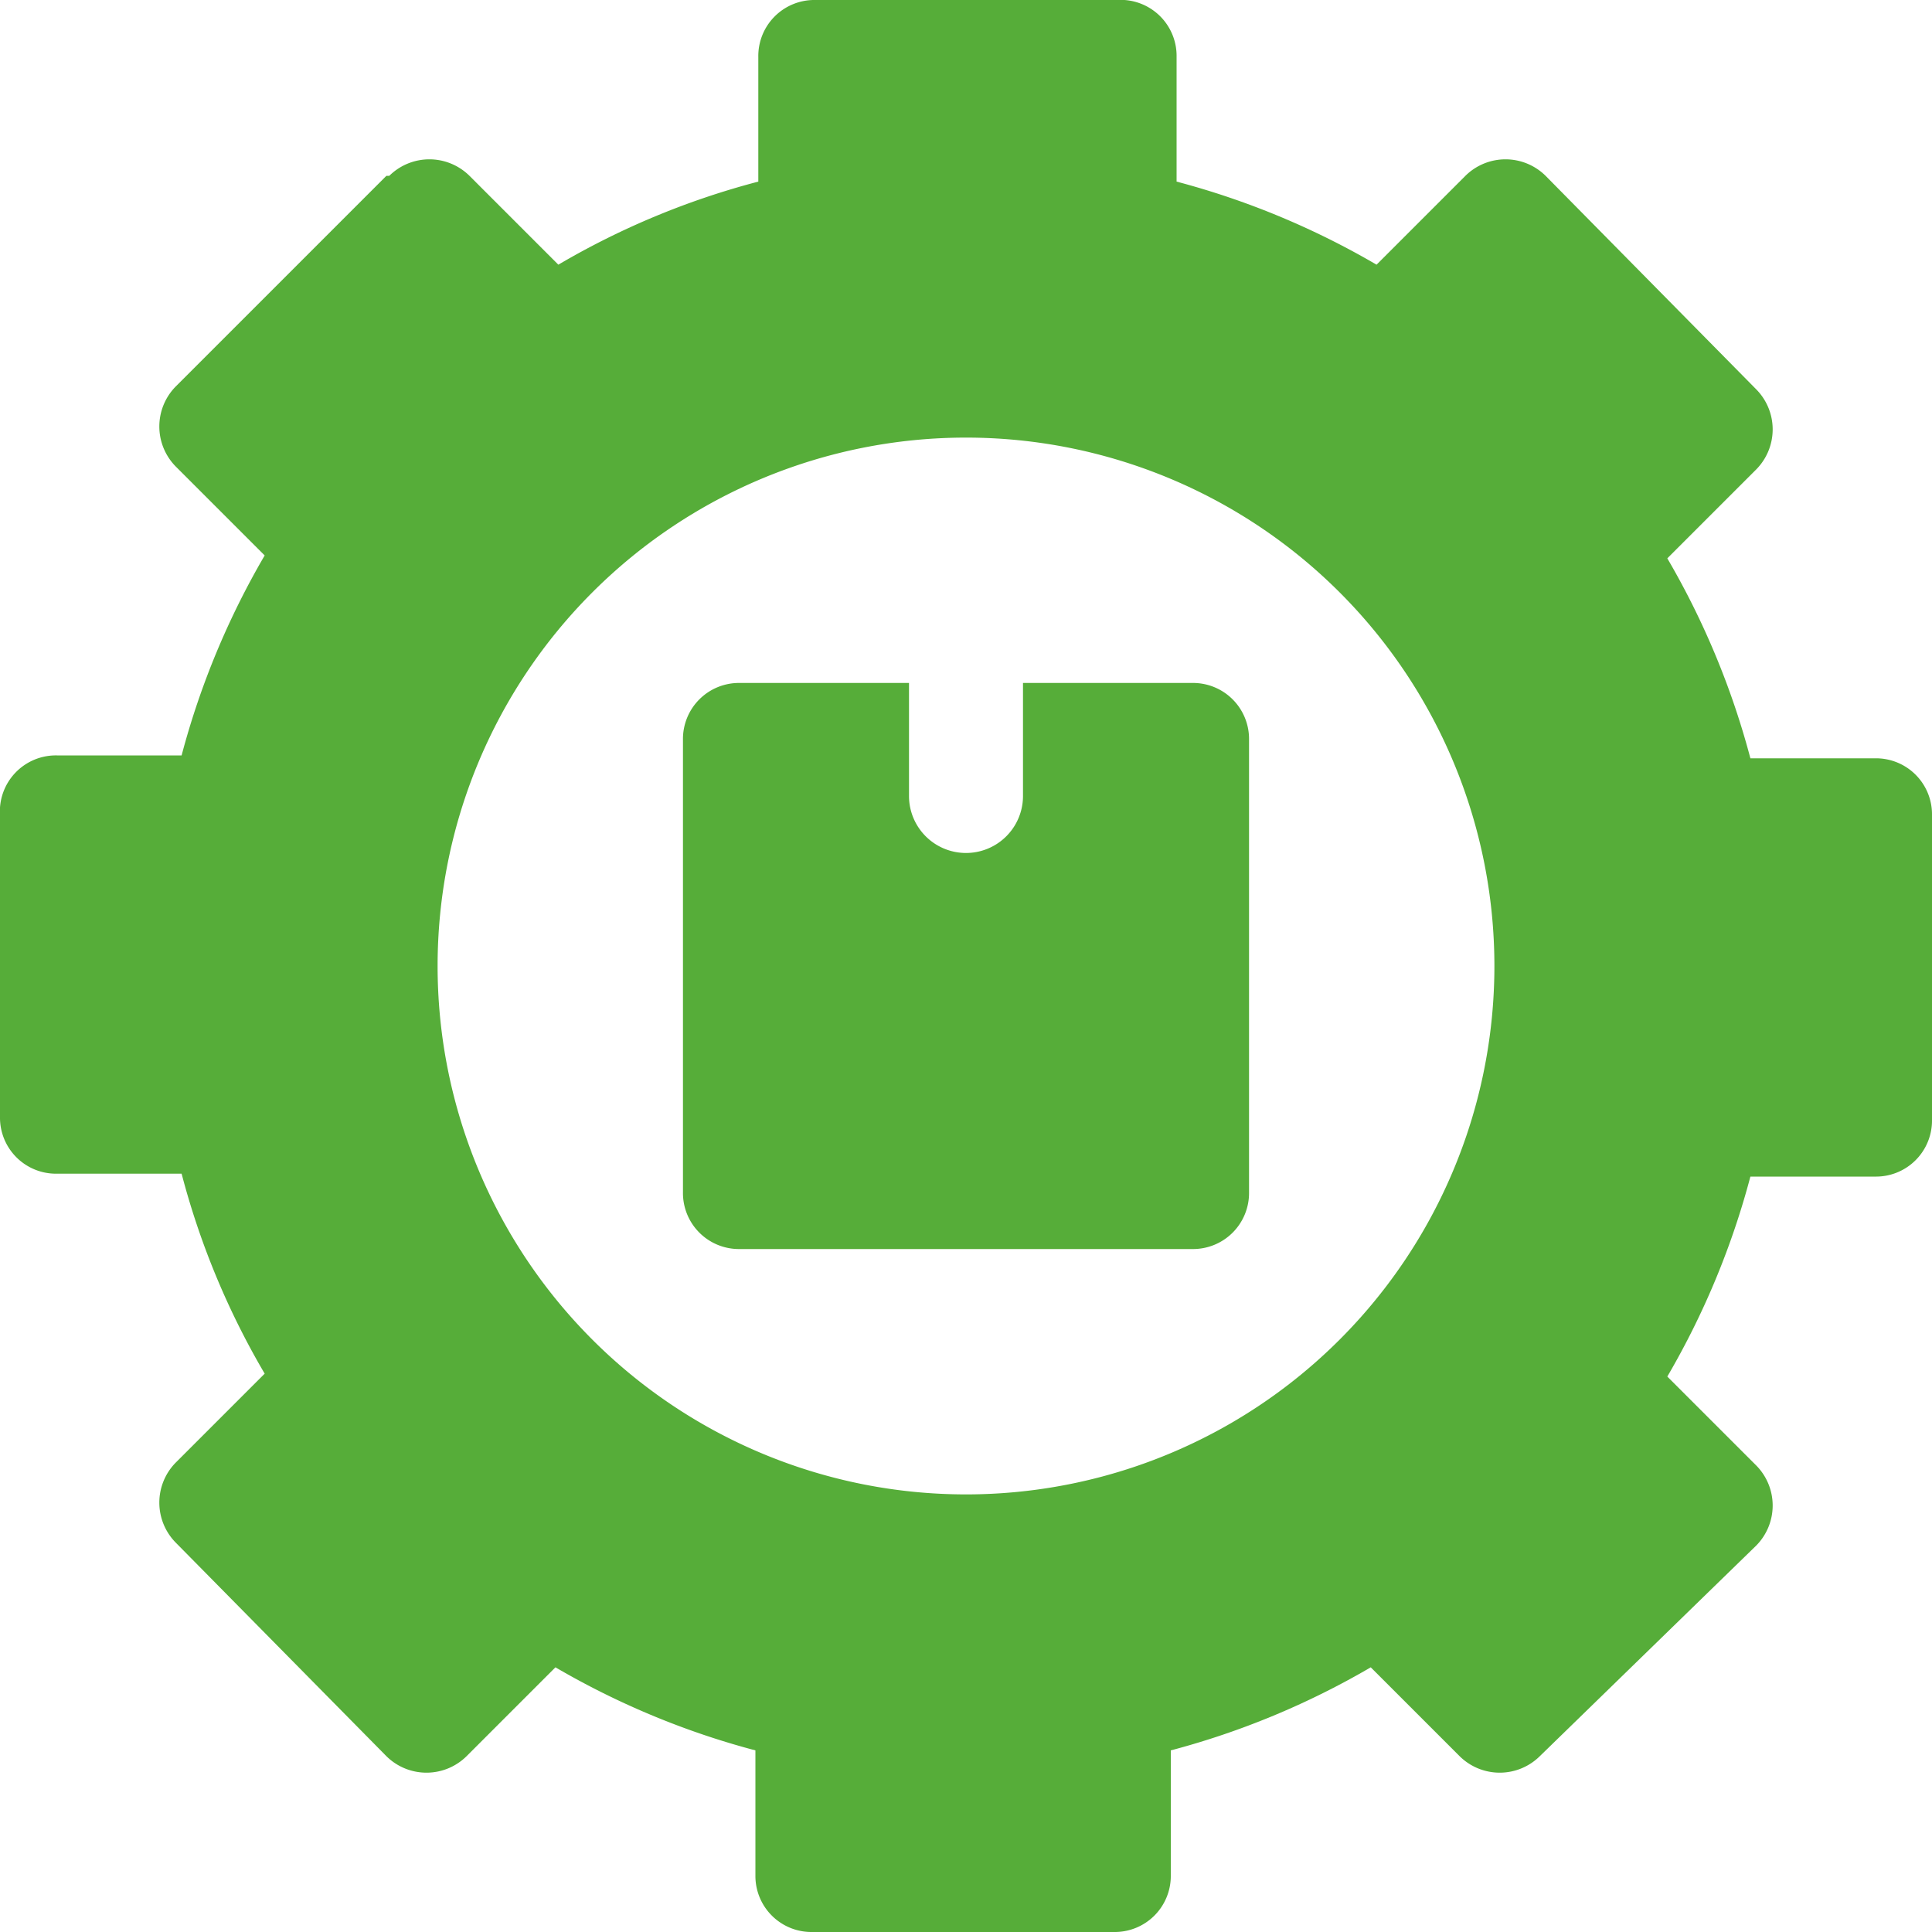 <svg xmlns="http://www.w3.org/2000/svg" viewBox="0 0 20 20"><path d="M19.41,7.85H18.12a8.32,8.32,0,0,0-.86-2.07l.92-.92a.59.59,0,0,0,0-.83h0L16,1.82a.59.59,0,0,0-.83,0h0l-.92.92a8.32,8.32,0,0,0-2.07-.86V.59A.58.58,0,0,0,11.56,0H8.44a.58.58,0,0,0-.59.59V1.88a8.16,8.16,0,0,0-2.07.86l-.92-.92a.59.59,0,0,0-.83,0H4L1.82,4a.59.59,0,0,0,0,.83h0l.92.92a8.32,8.32,0,0,0-.86,2.07H.59A.58.58,0,0,0,0,8.44v3.12a.58.58,0,0,0,.59.59H1.88a8.16,8.16,0,0,0,.86,2.07l-.92.92a.59.59,0,0,0,0,.83h0L4,18.18a.59.59,0,0,0,.83,0h0l.92-.92a8.32,8.32,0,0,0,2.07.86v1.3a.58.58,0,0,0,.59.58h3.12a.58.58,0,0,0,.59-.59h0V18.12a8.32,8.32,0,0,0,2.07-.86l.92.92a.59.59,0,0,0,.83,0h0L18.18,16a.59.59,0,0,0,0-.83h0l-.92-.92a8.32,8.32,0,0,0,.86-2.07h1.29a.58.58,0,0,0,.59-.59V8.44a.58.58,0,0,0-.59-.59ZM10,15.47A5.47,5.47,0,1,1,15.47,10h0A5.47,5.47,0,0,1,10,15.47Z" style="fill:#56ad39"/><path d="M12.34,7.07H10.59V8.24a.59.59,0,1,1-1.18,0V7.07H7.66a.58.58,0,0,0-.59.59v4.68a.58.58,0,0,0,.59.59h4.68a.58.58,0,0,0,.59-.59V7.66a.58.58,0,0,0-.59-.59Z" style="fill:#56ad39"/></svg>